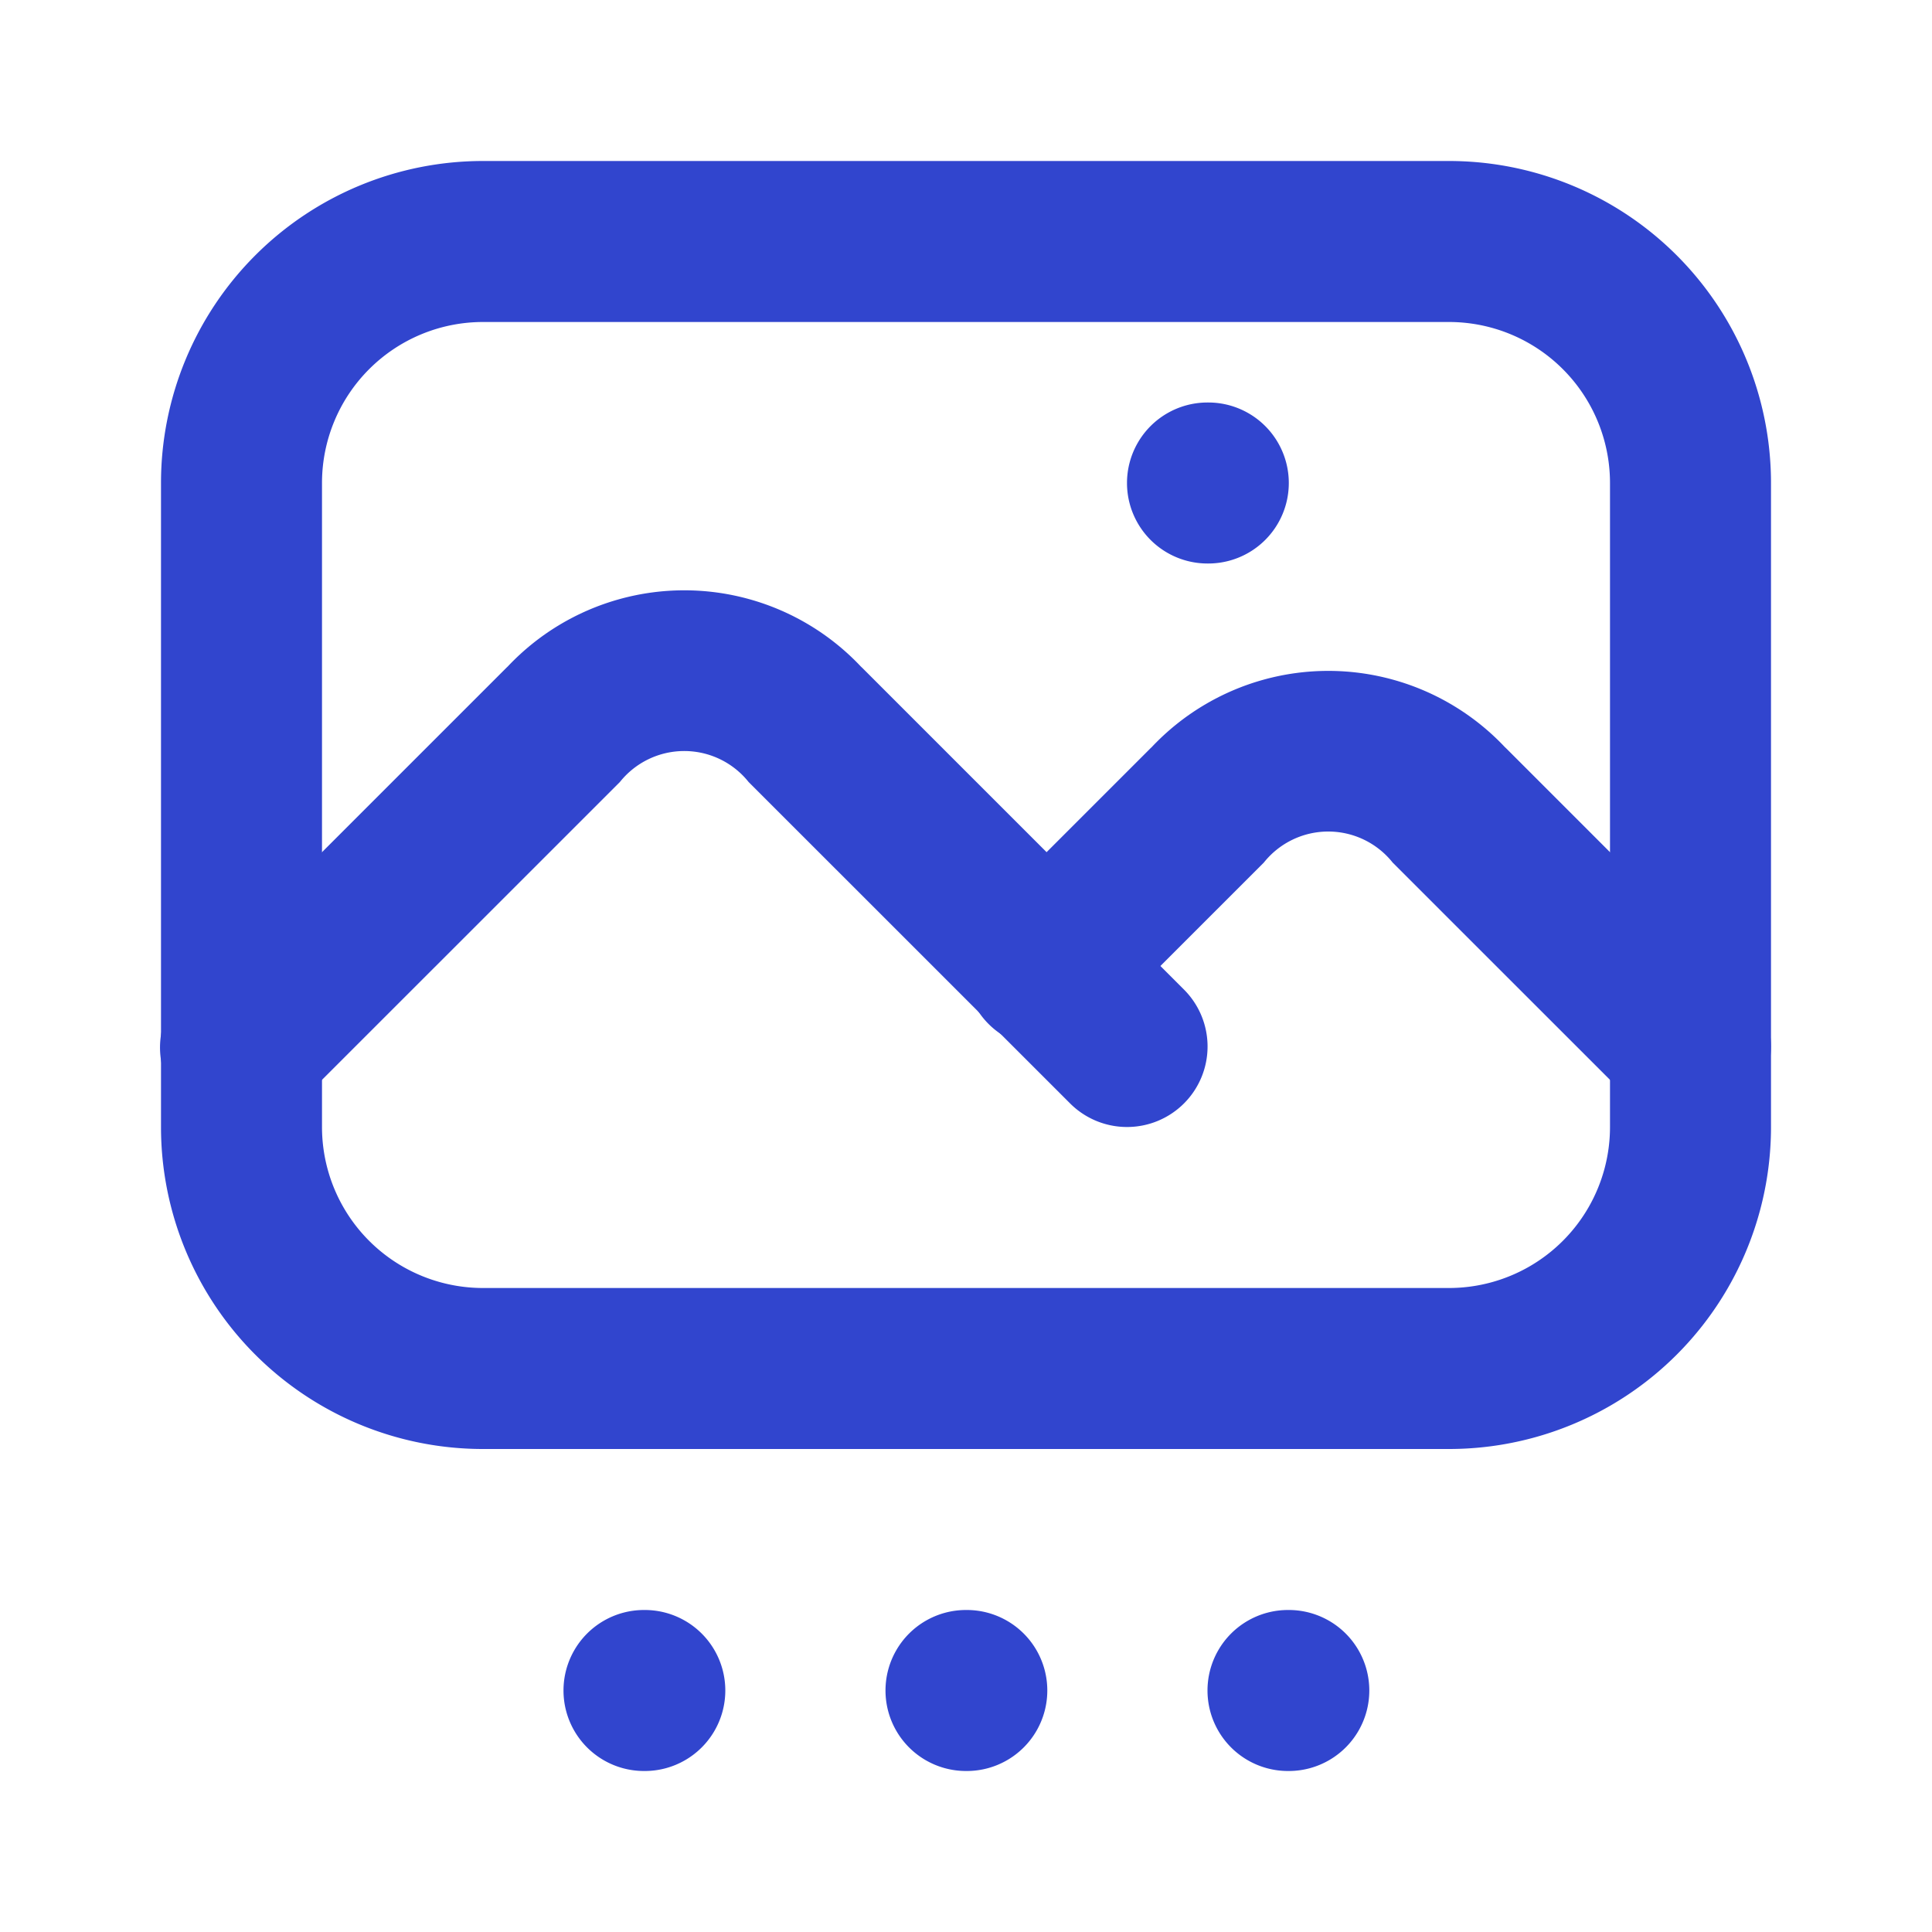 <svg id="slideshow" xmlns="http://www.w3.org/2000/svg" width="24" height="24" viewBox="0 0 24 24">
  <path id="Pfad_7" data-name="Pfad 7" d="M0,0H24V24H0Z" fill="none"/>
  <path id="Pfad_8" data-name="Pfad 8" d="M15.01,7H15a1,1,0,0,1,0-2h.01a1,1,0,0,1,0,2Z" fill="#3145ce"/>
  <path id="Pfad_9" data-name="Pfad 9" d="M6,2H18a4,4,0,0,1,4,4v8a4,4,0,0,1-4,4H6a4,4,0,0,1-4-4V6A4,4,0,0,1,6,2ZM18,16a2,2,0,0,0,2-2V6a2,2,0,0,0-2-2H6A2,2,0,0,0,4,6v8a2,2,0,0,0,2,2Z" fill="#3145ce"/>
  <path id="Pfad_10" data-name="Pfad 10" d="M14,14a1,1,0,0,1-.707-.293L9.3,9.715a1.023,1.023,0,0,0-1.6,0L3.707,13.707a1,1,0,1,1-1.414-1.414l4-4,.014-.013a3.014,3.014,0,0,1,4.387,0l.014.013,4,4A1,1,0,0,1,14,14Z" fill="#3145ce"/>
  <path id="Pfad_11" data-name="Pfad 11" d="M21,14a1,1,0,0,1-.707-.293L17.3,10.715a1.023,1.023,0,0,0-1.6,0l-1.993,1.993a1,1,0,1,1-1.414-1.414l2-2,.014-.013a3.014,3.014,0,0,1,4.387,0l.014.013,3,3A1,1,0,0,1,21,14Z" fill="#3145ce"/>
  <path id="Pfad_12" data-name="Pfad 12" d="M8.01,22H8a1,1,0,0,1,0-2h.01a1,1,0,0,1,0,2Z" fill="#3145ce"/>
  <path id="Pfad_13" data-name="Pfad 13" d="M12.01,22H12a1,1,0,0,1,0-2h.01a1,1,0,0,1,0,2Z" fill="#3145ce"/>
  <path id="Pfad_14" data-name="Pfad 14" d="M16.01,22H16a1,1,0,1,1,0-2h.01a1,1,0,0,1,0,2Z" fill="#3145ce"/>
</svg>
